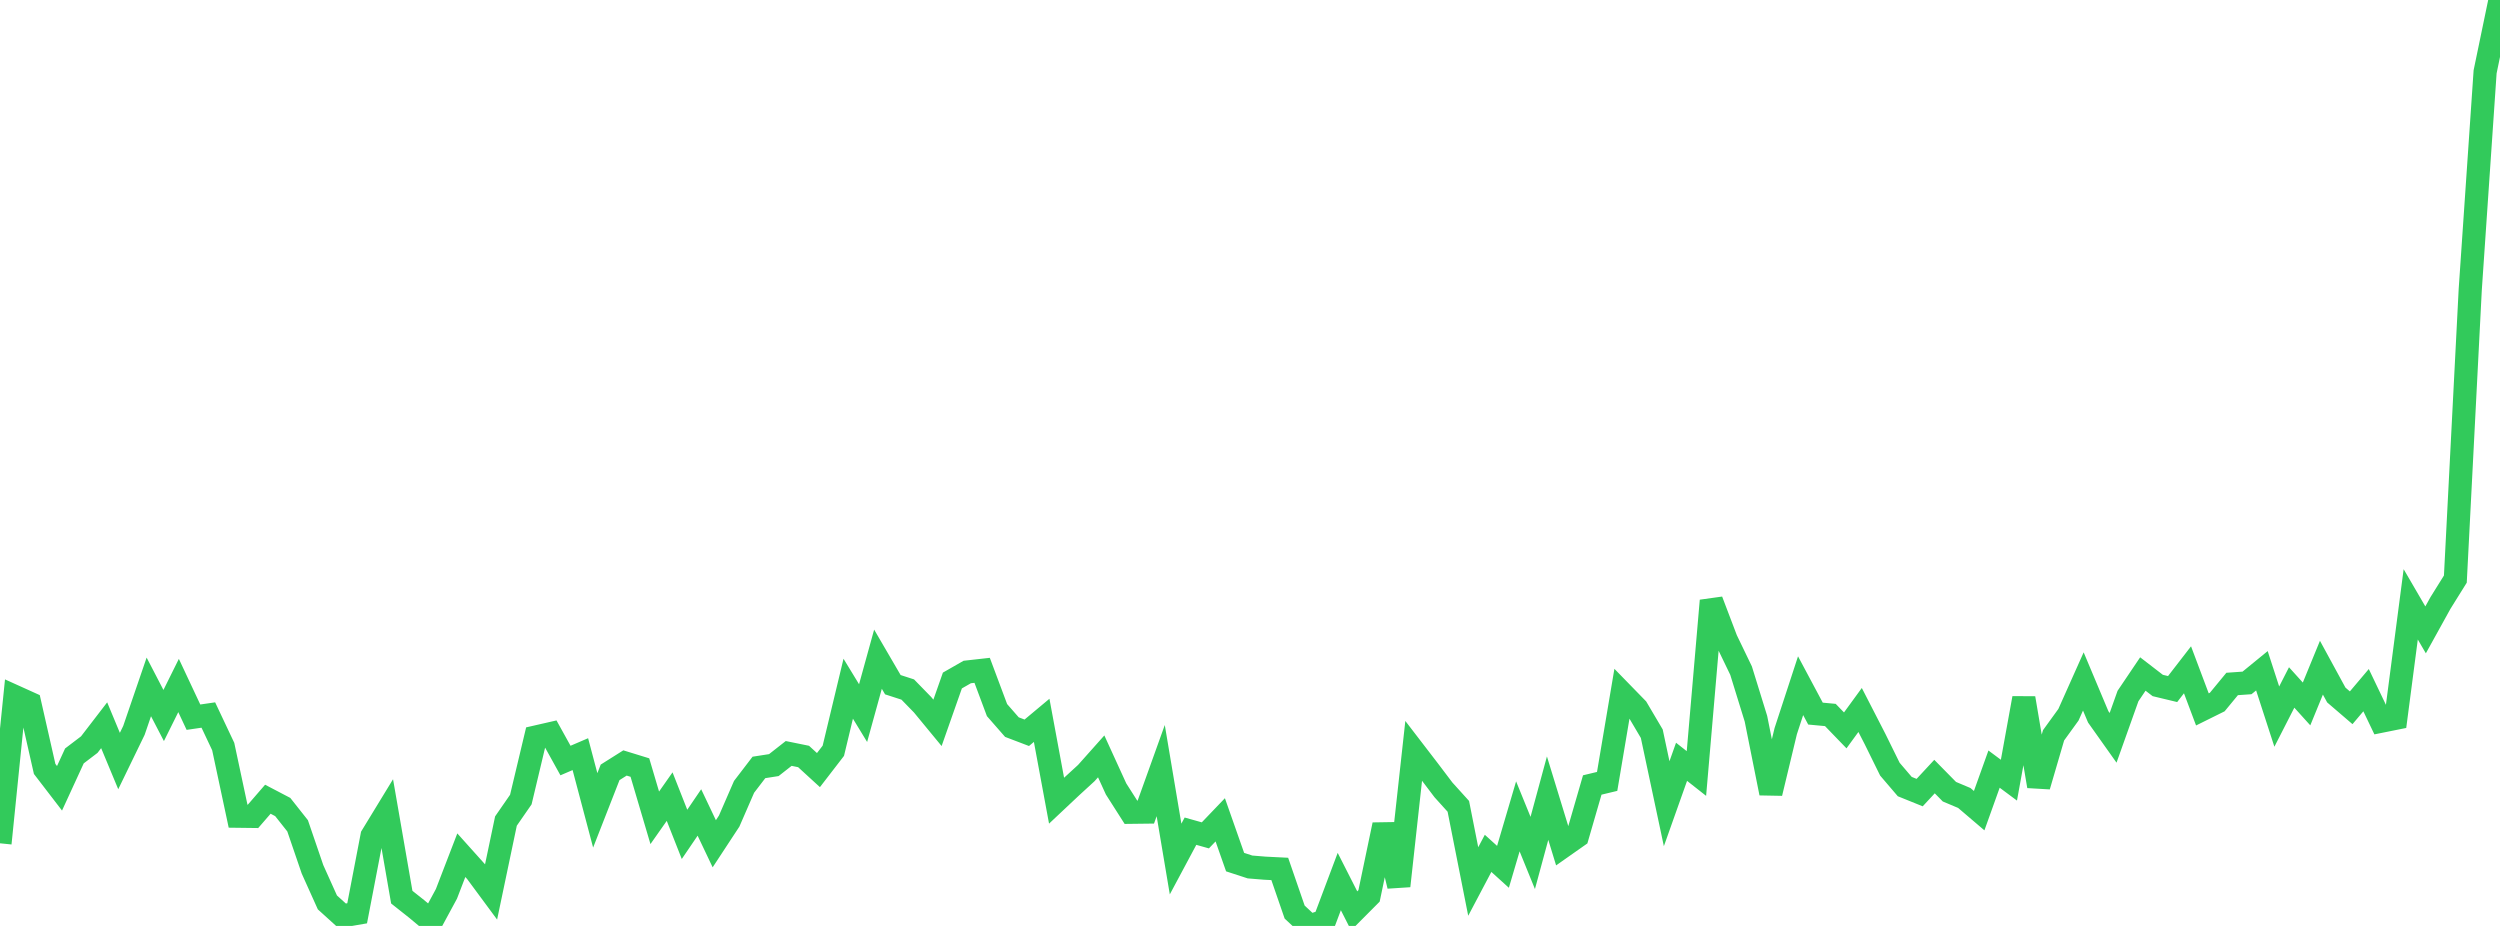 <?xml version="1.0" standalone="no"?>
<!DOCTYPE svg PUBLIC "-//W3C//DTD SVG 1.1//EN" "http://www.w3.org/Graphics/SVG/1.1/DTD/svg11.dtd">

<svg width="135" height="50" viewBox="0 0 135 50" preserveAspectRatio="none" 
  xmlns="http://www.w3.org/2000/svg"
  xmlns:xlink="http://www.w3.org/1999/xlink">


<polyline points="0.0, 45.538 0.804, 37.615 1.607, 37.978 2.411, 41.522 3.214, 42.568 4.018, 40.82 4.821, 40.209 5.625, 39.163 6.429, 41.096 7.232, 39.441 8.036, 37.093 8.839, 38.638 9.643, 37.017 10.446, 38.728 11.25, 38.611 12.054, 40.314 12.857, 44.076 13.661, 44.086 14.464, 43.158 15.268, 43.579 16.071, 44.594 16.875, 46.944 17.679, 48.73 18.482, 49.457 19.286, 49.318 20.089, 45.14 20.893, 43.822 21.696, 48.446 22.5, 49.083 23.304, 49.753 24.107, 48.269 24.911, 46.181 25.714, 47.076 26.518, 48.164 27.321, 44.337 28.125, 43.176 28.929, 39.801 29.732, 39.617 30.536, 41.069 31.339, 40.724 32.143, 43.76 32.946, 41.707 33.75, 41.2 34.554, 41.448 35.357, 44.162 36.161, 43.017 36.964, 45.056 37.768, 43.873 38.571, 45.563 39.375, 44.338 40.179, 42.49 40.982, 41.441 41.786, 41.316 42.589, 40.686 43.393, 40.85 44.196, 41.585 45.0, 40.542 45.804, 37.19 46.607, 38.508 47.411, 35.596 48.214, 36.974 49.018, 37.234 49.821, 38.058 50.625, 39.034 51.429, 36.747 52.232, 36.288 53.036, 36.198 53.839, 38.345 54.643, 39.264 55.446, 39.57 56.25, 38.898 57.054, 43.237 57.857, 42.482 58.661, 41.745 59.464, 40.844 60.268, 42.603 61.071, 43.863 61.875, 43.853 62.679, 41.613 63.482, 46.387 64.286, 44.884 65.089, 45.11 65.893, 44.27 66.696, 46.554 67.5, 46.816 68.304, 46.882 69.107, 46.922 69.911, 49.252 70.714, 50.0 71.518, 49.739 72.321, 47.603 73.125, 49.186 73.929, 48.378 74.732, 44.538 75.536, 47.841 76.339, 40.545 77.143, 41.592 77.946, 42.653 78.75, 43.542 79.554, 47.601 80.357, 46.081 81.161, 46.809 81.964, 44.084 82.768, 46.059 83.571, 43.1 84.375, 45.725 85.179, 45.16 85.982, 42.389 86.786, 42.196 87.589, 37.434 88.393, 38.259 89.196, 39.62 90.0, 43.401 90.804, 41.137 91.607, 41.769 92.411, 32.436 93.214, 34.547 94.018, 36.214 94.821, 38.811 95.625, 42.83 96.429, 39.483 97.232, 37.028 98.036, 38.534 98.839, 38.609 99.643, 39.441 100.446, 38.339 101.25, 39.903 102.054, 41.536 102.857, 42.475 103.661, 42.8 104.464, 41.935 105.268, 42.752 106.071, 43.09 106.875, 43.776 107.679, 41.532 108.482, 42.129 109.286, 37.701 110.089, 42.453 110.893, 39.706 111.696, 38.597 112.5, 36.798 113.304, 38.711 114.107, 39.843 114.911, 37.587 115.714, 36.396 116.518, 37.016 117.321, 37.209 118.125, 36.169 118.929, 38.308 119.732, 37.91 120.536, 36.934 121.339, 36.878 122.143, 36.221 122.946, 38.697 123.75, 37.123 124.554, 38.013 125.357, 36.055 126.161, 37.531 126.964, 38.22 127.768, 37.269 128.571, 38.947 129.375, 38.785 130.179, 32.634 130.982, 34.013 131.786, 32.559 132.589, 31.271 133.393, 15.637 134.196, 3.878 135.0, 0.0" fill="none" stroke="#32ca5b" stroke-width="1.25"/>

</svg>